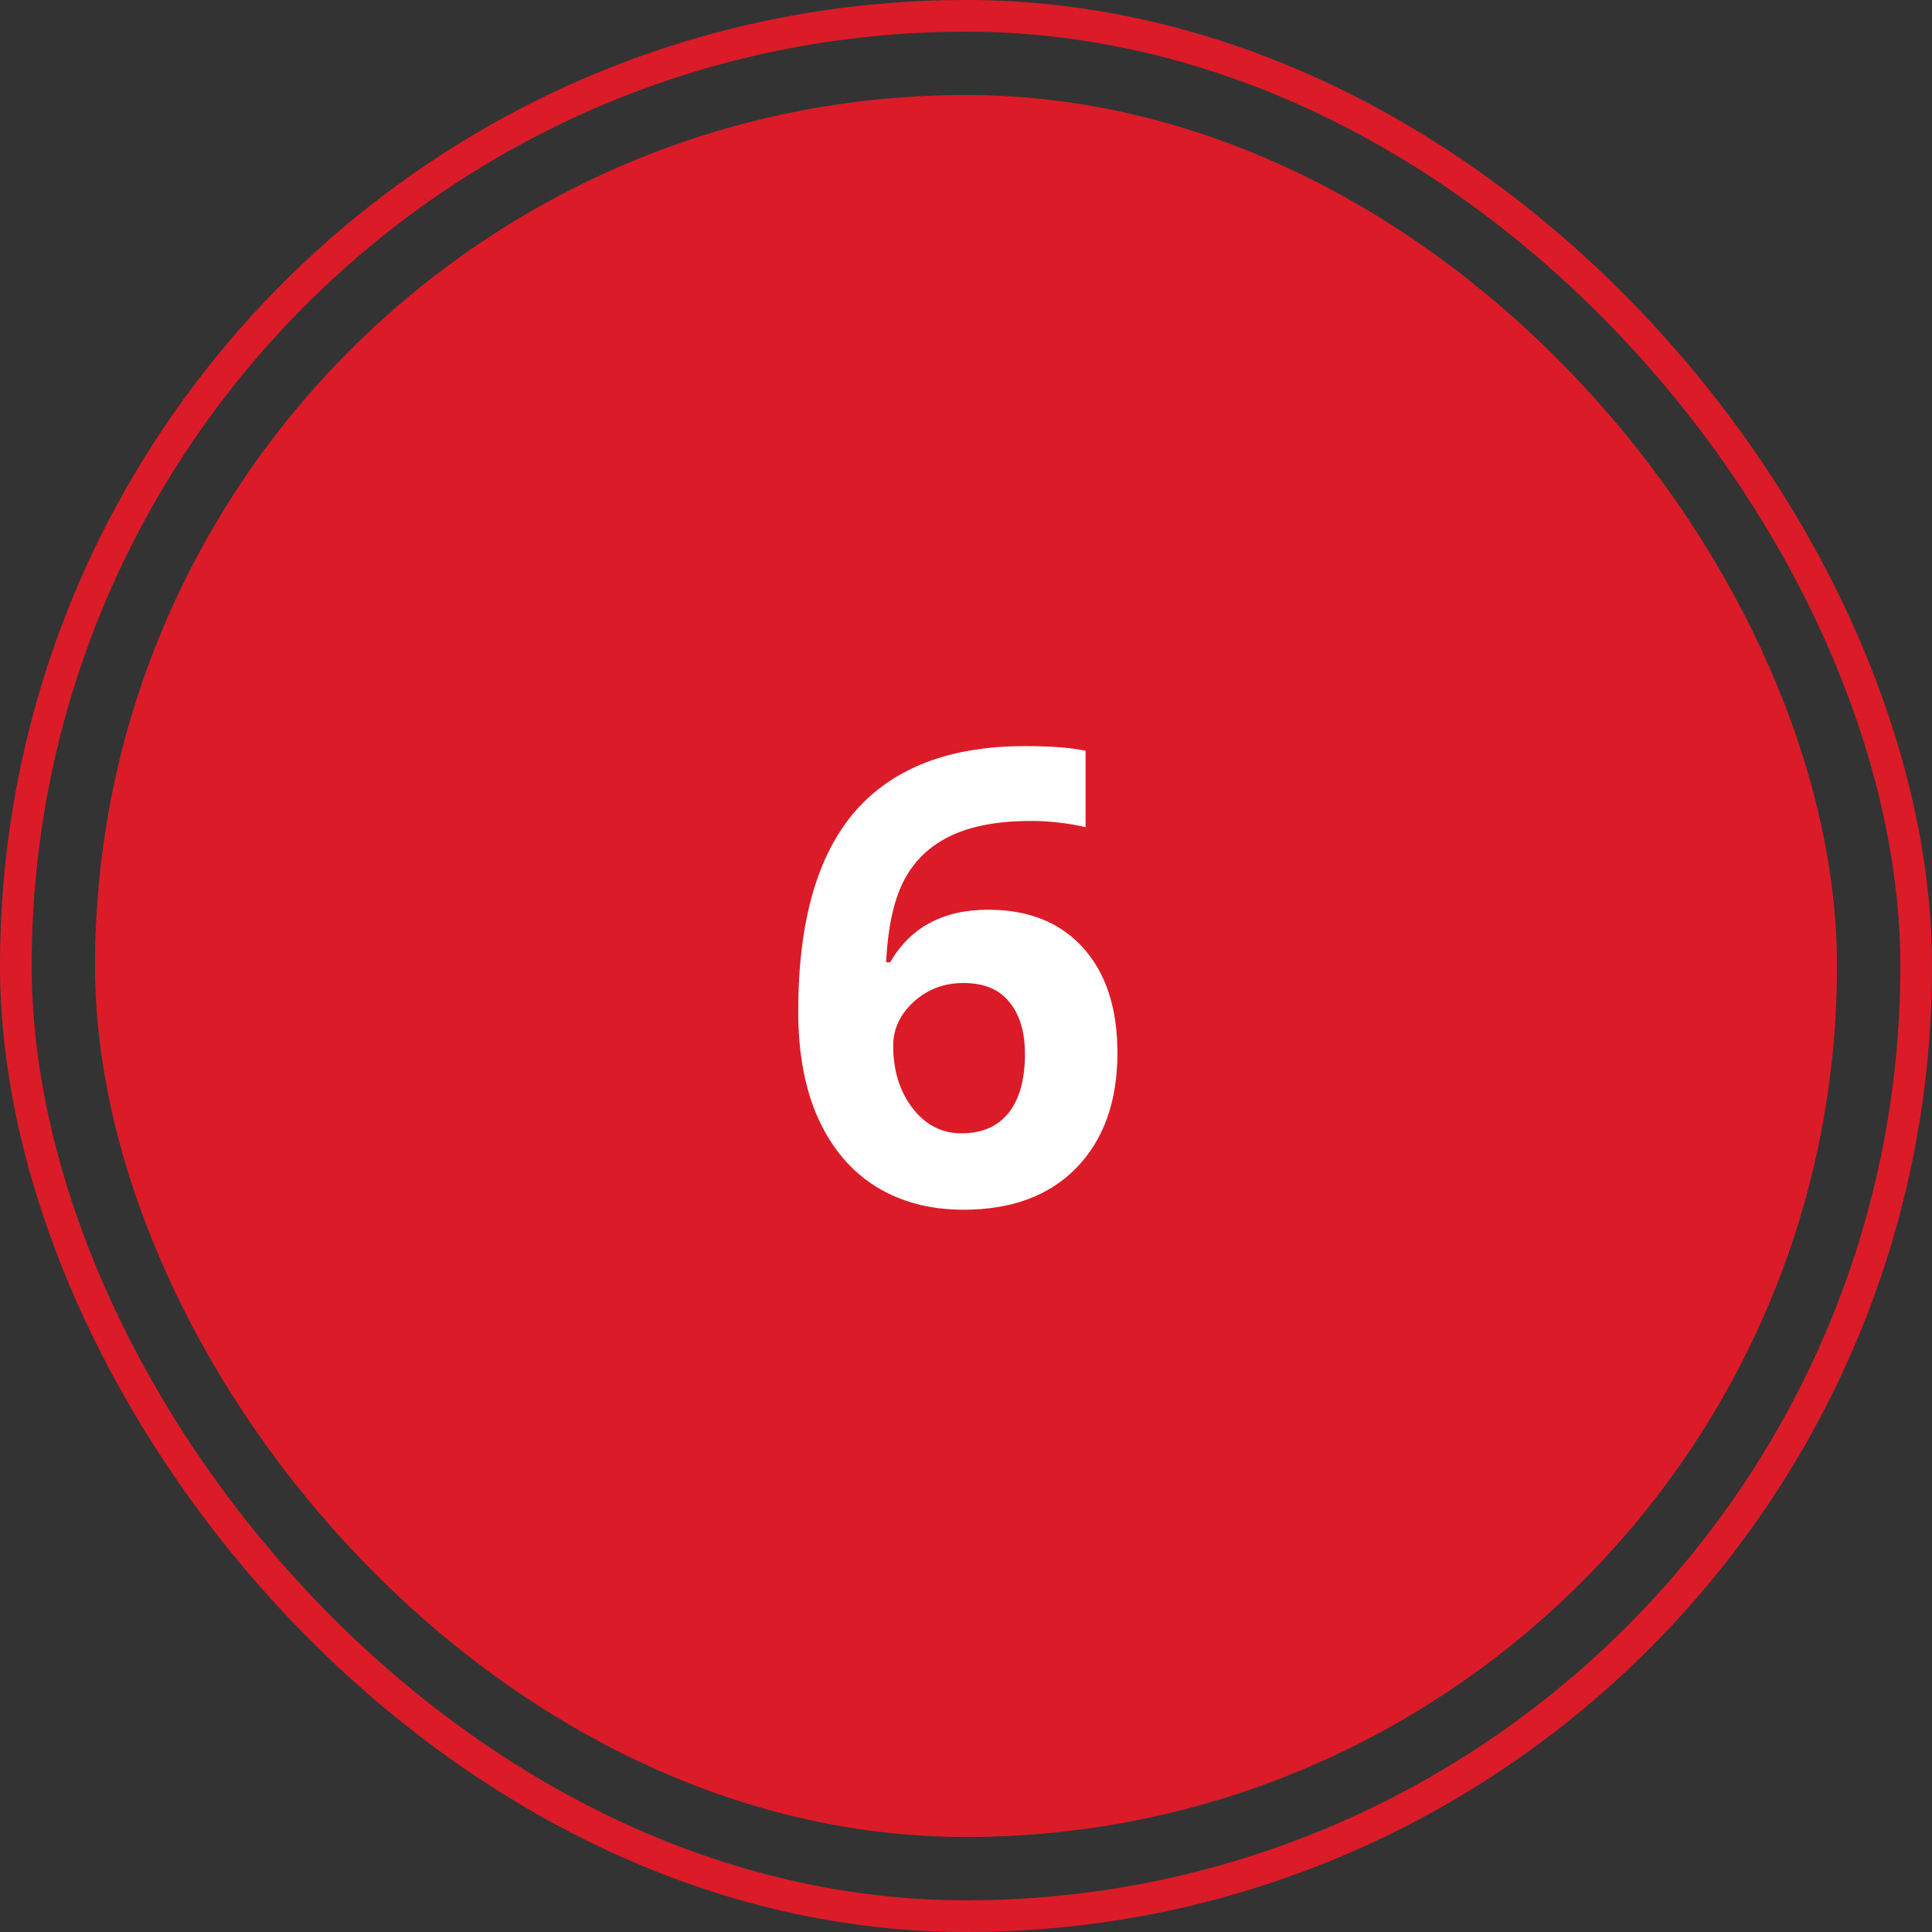 <svg xmlns="http://www.w3.org/2000/svg" width="61" height="61" viewBox="0 0 61 61" fill="none"><rect x="0" y="0" width="61" height="61" fill="#333333" stroke="none"/><rect x="3" y="3" width="55" height="55" rx="27.5" fill="#DB1C28"></rect><path d="M25.203 31.936C25.203 29.11 25.799 27.007 26.99 25.627C28.188 24.247 29.979 23.557 32.361 23.557C33.175 23.557 33.813 23.605 34.275 23.703V26.115C33.696 25.985 33.123 25.92 32.557 25.92C31.521 25.92 30.675 26.076 30.018 26.389C29.366 26.701 28.878 27.163 28.553 27.775C28.227 28.387 28.035 29.256 27.977 30.383H28.104C28.748 29.276 29.78 28.723 31.199 28.723C32.475 28.723 33.475 29.123 34.197 29.924C34.92 30.725 35.281 31.831 35.281 33.244C35.281 34.768 34.852 35.975 33.992 36.867C33.133 37.753 31.941 38.195 30.418 38.195C29.363 38.195 28.442 37.951 27.654 37.463C26.873 36.975 26.268 36.262 25.838 35.324C25.415 34.387 25.203 33.257 25.203 31.936ZM30.359 35.783C31.004 35.783 31.499 35.568 31.844 35.139C32.189 34.703 32.361 34.084 32.361 33.283C32.361 32.587 32.199 32.04 31.873 31.643C31.554 31.239 31.069 31.037 30.418 31.037C29.806 31.037 29.282 31.236 28.846 31.633C28.416 32.03 28.201 32.492 28.201 33.02C28.201 33.794 28.403 34.449 28.807 34.982C29.217 35.516 29.734 35.783 30.359 35.783Z" fill="white"></path><rect x="0.5" y="0.5" width="60" height="60" rx="30" stroke="#DB1C28"></rect></svg>
